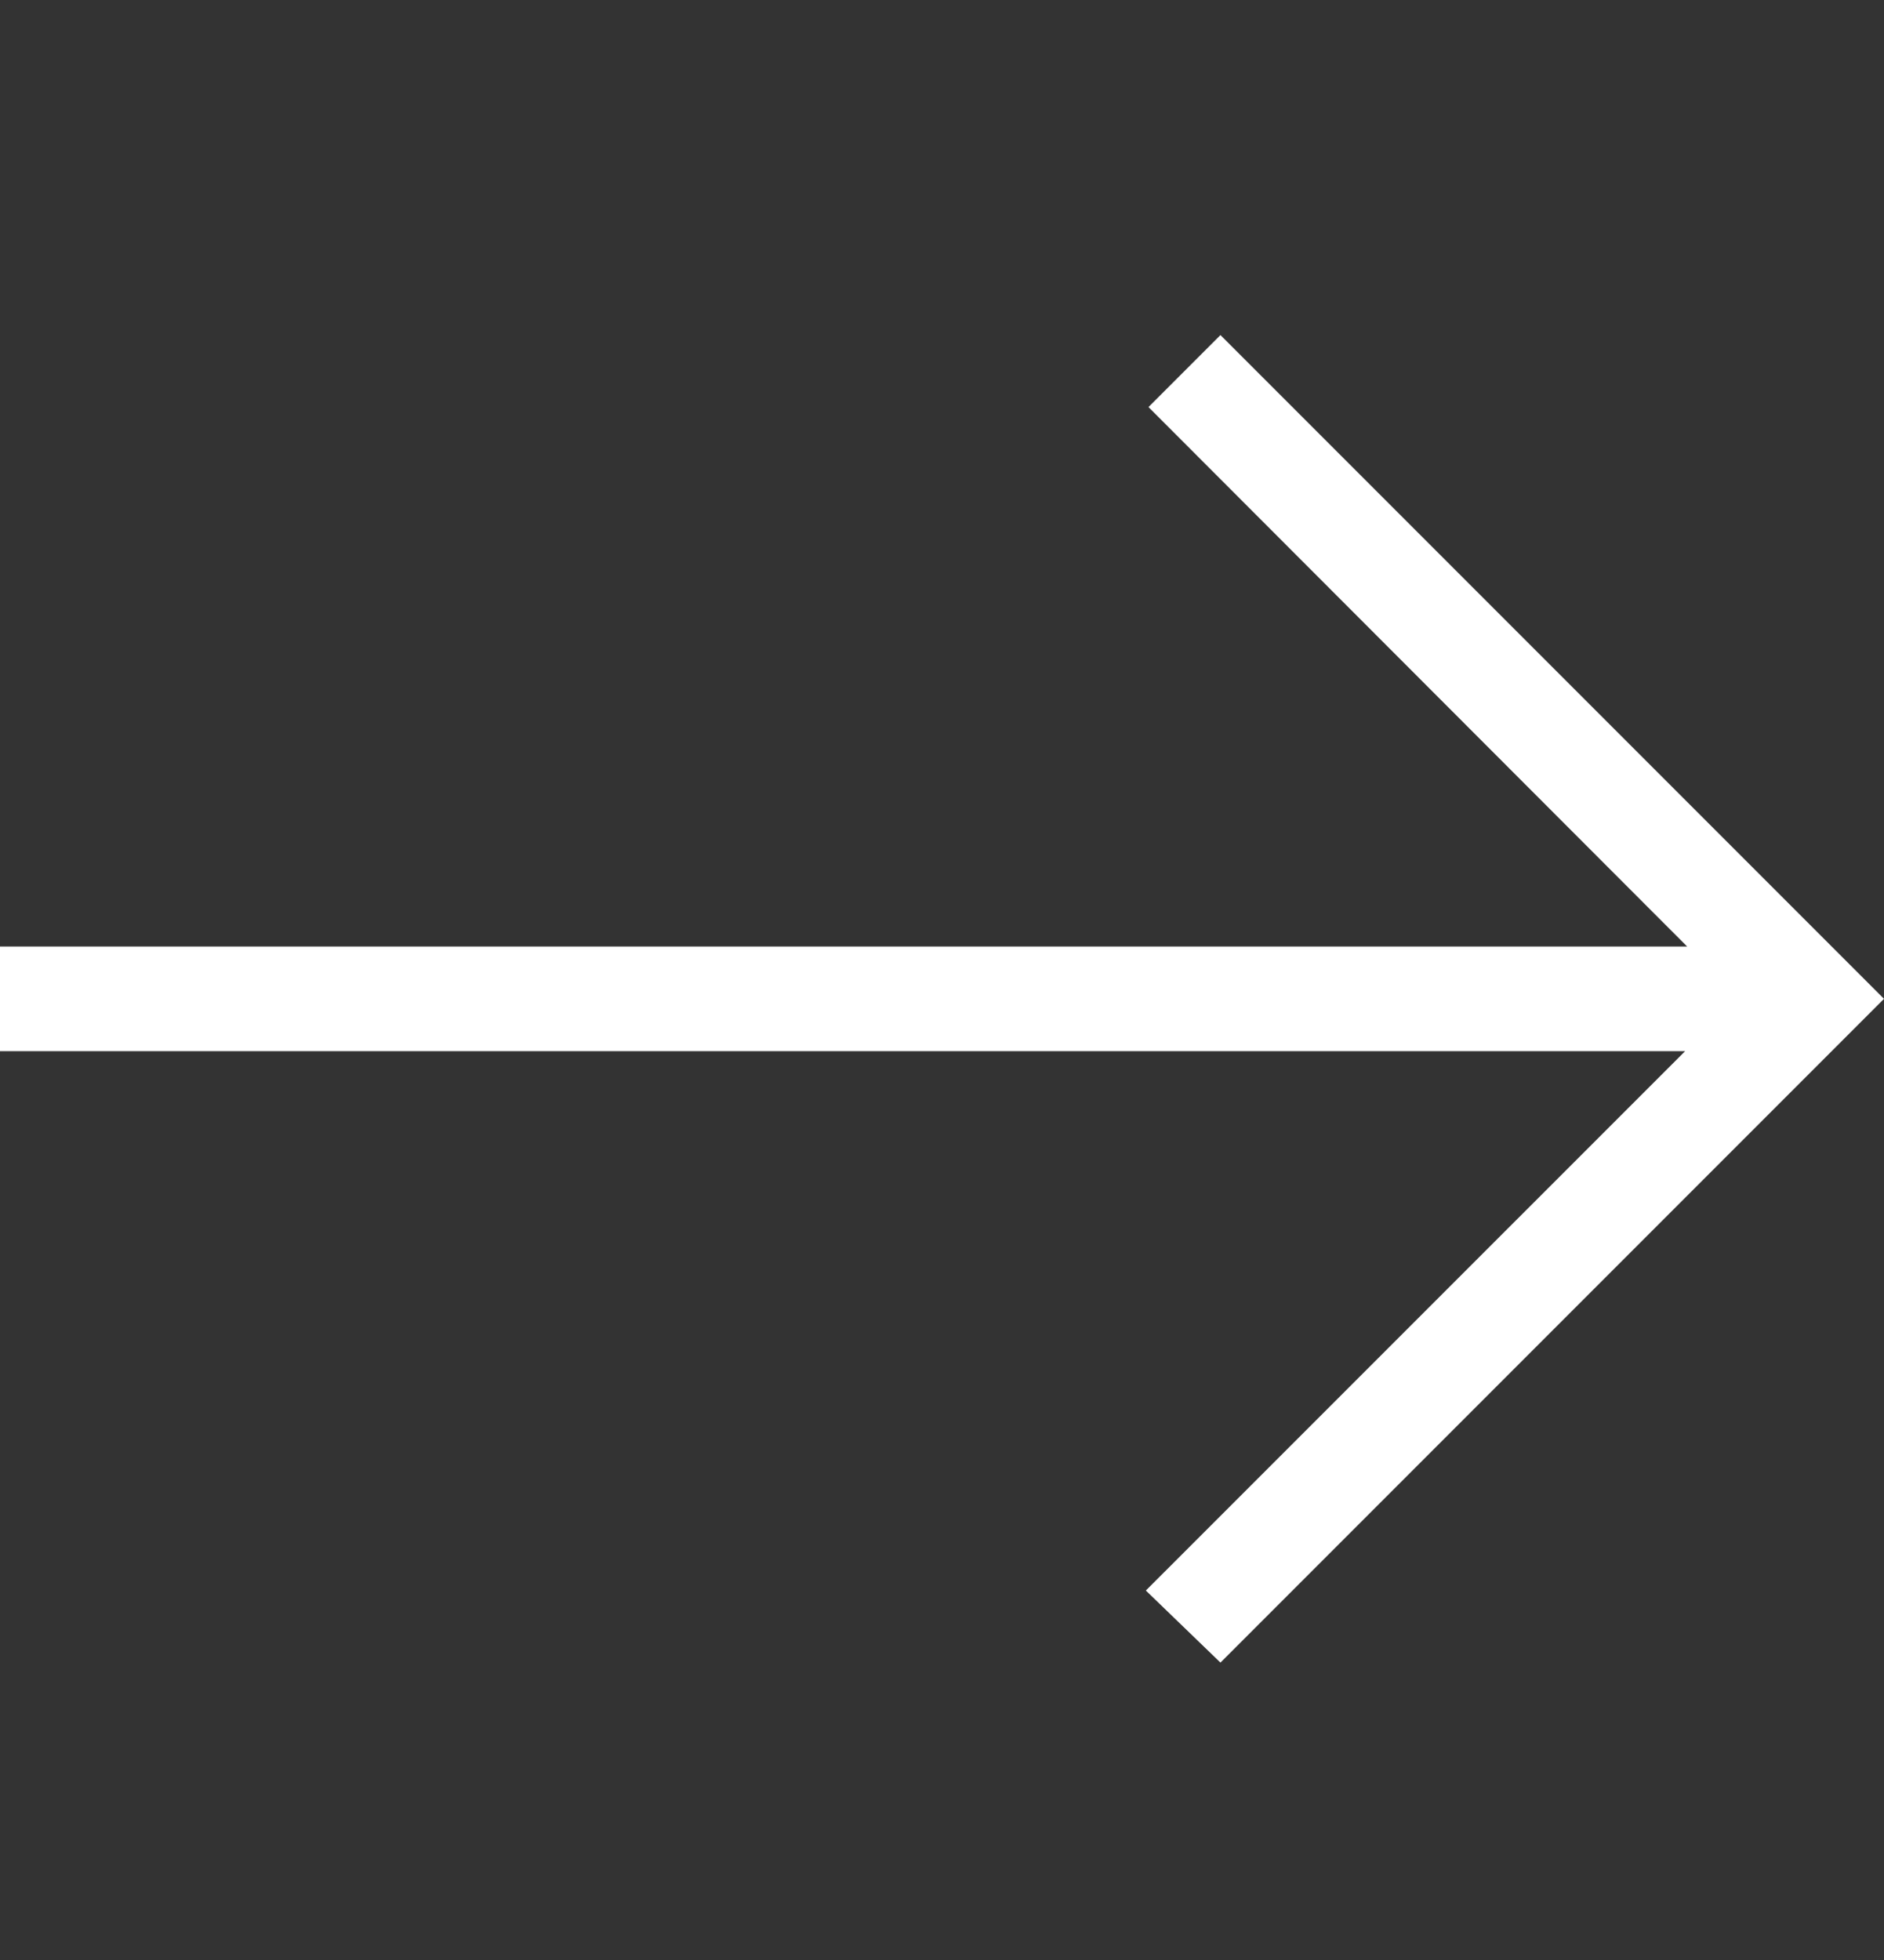 <svg width="25" height="26" viewBox="0 0 25 26" fill="none" xmlns="http://www.w3.org/2000/svg">
<rect x="0" y="0" width="25" height="26" fill="#333333" stroke="none"/>
<g clip-path="url(#clip0_4889_18960)">
<mask id="mask0_4889_18960" style="mask-type:alpha" maskUnits="userSpaceOnUse" x="-7" y="1" width="39" height="25">
<path d="M-6.25 1.25H31.25V25.25H-6.25V1.25Z" fill="#D9D9D9"/>
</mask>
<g mask="url(#mask0_4889_18960)">
<path d="M16.195 22.055L15.205 21.099L22.361 13.944H0V12.556H22.388L15.24 5.4L16.195 4.445L25 13.25L16.195 22.055Z" fill="white"/>
</g>
</g>
<defs>
<clipPath id="clip0_4889_18960">
<rect width="25" height="25" fill="white" transform="translate(0 0.25)"/>
</clipPath>
</defs>
</svg>
